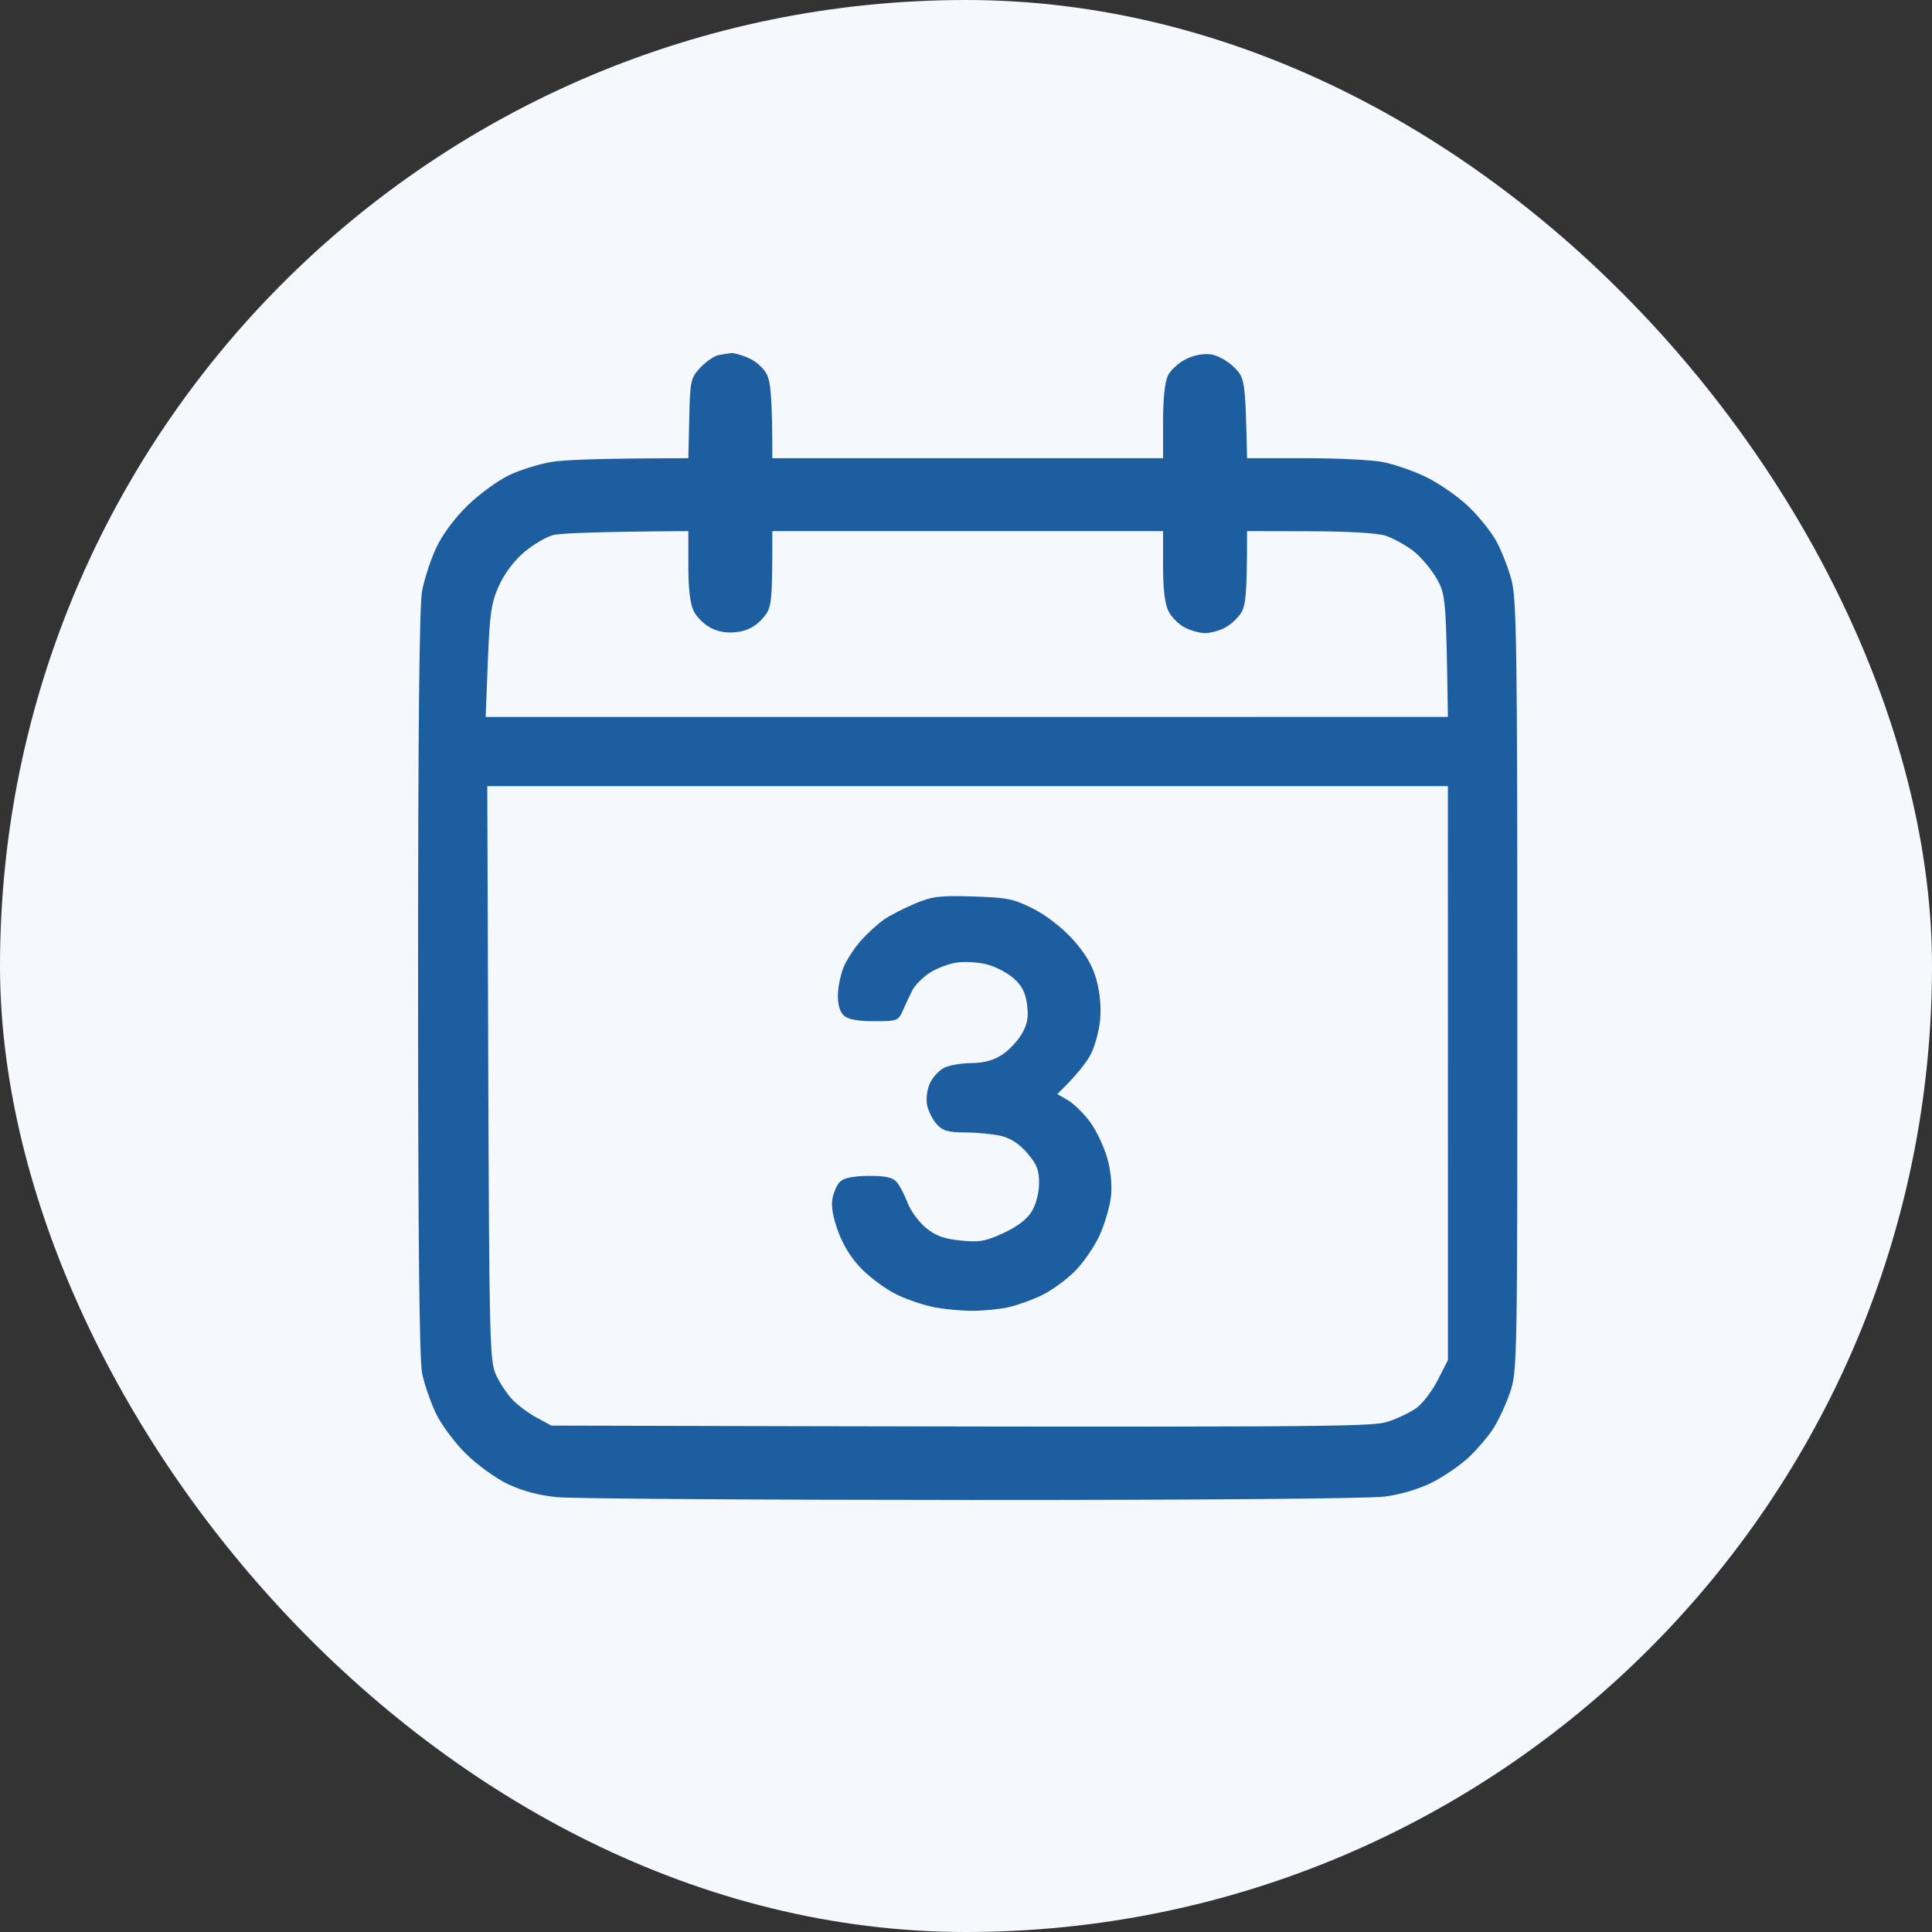 <?xml version="1.0" encoding="UTF-8"?> <svg xmlns="http://www.w3.org/2000/svg" width="80" height="80" viewBox="0 0 80 80" fill="none"><rect x="0" y="0" width="80" height="80" fill="#333333" stroke="none"/><g clip-path="url(#clip0_161_17)"><rect width="80" height="80" rx="40" fill="#F5F8FC"></rect><path opacity="0.97" fill-rule="evenodd" clip-rule="evenodd" d="M95.716 14.377C95.216 14.584 94.604 14.896 94.355 15.07C94.105 15.243 93.682 15.666 93.414 16.01C93.147 16.354 92.79 16.992 92.62 17.428C92.316 18.211 92.313 18.433 92.351 38.324L92.389 58.428C92.989 59.713 93.431 60.382 93.759 60.742C94.099 61.116 94.775 61.602 95.335 61.874L96.314 62.35C129.271 62.43 129.605 62.426 130.57 62.127C131.111 61.96 131.876 61.586 132.271 61.294C132.665 61.005 133.181 60.478 133.417 60.125C133.651 59.772 133.958 59.196 134.097 58.843C134.327 58.257 134.35 56.782 134.35 41.983C134.35 26.317 134.339 25.736 134.056 24.971C133.836 24.374 133.284 23.642 131.806 21.992C130.73 20.788 128.868 18.751 127.671 17.466C125.812 15.473 125.338 15.049 124.455 14.599L123.417 14.071L96.623 14L95.716 14.377ZM96.774 17.026C97.034 16.947 102.618 16.882 122.555 16.862L123.689 17.894L123.765 21.112C123.827 23.722 123.888 24.416 124.09 24.783C124.229 25.032 124.501 25.385 124.695 25.567C124.89 25.75 125.357 26.006 125.731 26.136C126.243 26.314 127.018 26.373 128.868 26.37C131.085 26.367 131.332 26.393 131.389 26.631C131.425 26.776 131.475 33.859 131.552 57.847L131.099 58.429C130.849 58.751 130.424 59.101 130.154 59.211C129.756 59.371 126.497 59.401 96.623 59.333L96.127 58.956C95.855 58.748 95.531 58.358 95.409 58.088C95.216 57.664 95.186 54.944 95.186 38.135C95.186 21.717 95.22 18.608 95.398 18.258C95.516 18.03 95.772 17.69 95.965 17.505C96.16 17.319 96.525 17.104 96.774 17.026ZM126.641 20.709L129.435 23.576L128.226 23.618C127.56 23.641 126.931 23.624 126.827 23.581C126.696 23.525 126.638 23.08 126.64 22.105L126.641 20.709ZM29.758 14.703C29.576 14.738 29.236 14.97 29.002 15.219C28.598 15.654 28.577 15.749 28.54 17.324L28.503 18.974C24.811 18.976 23.331 19.044 22.832 19.128C22.333 19.211 21.55 19.456 21.093 19.67C20.635 19.886 19.865 20.444 19.38 20.913C18.834 21.441 18.335 22.109 18.069 22.671C17.833 23.169 17.567 23.983 17.476 24.481C17.364 25.095 17.311 30.311 17.311 40.738C17.313 51.447 17.364 56.329 17.481 56.881C17.575 57.317 17.824 58.046 18.039 58.503C18.252 58.959 18.805 59.71 19.268 60.172C19.743 60.645 20.505 61.201 21.017 61.447C21.621 61.735 22.304 61.919 23.059 61.994C23.682 62.056 31.406 62.109 40.221 62.111C49.732 62.114 56.696 62.055 57.346 61.969C58.02 61.878 58.776 61.652 59.312 61.38C59.789 61.136 60.459 60.679 60.798 60.362C61.138 60.045 61.595 59.514 61.814 59.182C62.033 58.85 62.352 58.171 62.522 57.673C62.827 56.783 62.832 56.498 62.83 40.851C62.829 26.889 62.8 24.822 62.591 24.029C62.461 23.531 62.172 22.793 61.949 22.39C61.725 21.986 61.185 21.323 60.748 20.919C60.311 20.513 59.529 19.979 59.009 19.732C58.489 19.484 57.689 19.213 57.233 19.127C56.774 19.041 55.329 18.971 54.019 18.973L51.638 18.974C51.564 15.715 51.55 15.663 51.108 15.214C50.859 14.963 50.434 14.721 50.163 14.677C49.859 14.629 49.463 14.698 49.121 14.863C48.819 15.008 48.479 15.314 48.365 15.542C48.234 15.809 48.16 16.495 48.16 17.466V18.974H31.98C31.98 16.426 31.909 15.816 31.753 15.504C31.625 15.248 31.297 14.954 30.997 14.825C30.706 14.7 30.384 14.608 30.279 14.62C30.175 14.631 29.941 14.668 29.758 14.703ZM22.908 22.156C23.198 22.082 24.577 22.016 28.503 21.992V23.425C28.503 24.397 28.575 25.003 28.729 25.311C28.853 25.56 29.177 25.874 29.448 26.008C29.775 26.172 30.141 26.225 30.544 26.168C30.96 26.111 31.279 25.94 31.564 25.622C31.962 25.18 31.98 25.092 31.98 21.992H48.16V23.425C48.16 24.397 48.232 25.003 48.387 25.311C48.511 25.56 48.818 25.865 49.067 25.99C49.317 26.114 49.69 26.216 49.899 26.216C50.106 26.216 50.464 26.123 50.693 26.009C50.921 25.896 51.228 25.625 51.373 25.406C51.58 25.094 51.638 24.685 51.638 21.992L54.246 21.998C55.868 22.002 57.056 22.073 57.388 22.186C57.682 22.288 58.175 22.556 58.484 22.784C58.794 23.012 59.234 23.522 59.463 23.915C59.867 24.609 59.88 24.709 59.954 29.686L20.11 29.688L20.201 27.386C20.278 25.403 20.34 24.971 20.655 24.267C20.88 23.759 21.275 23.23 21.698 22.87C22.072 22.552 22.616 22.23 22.908 22.156ZM20.177 32.553H59.954L59.957 56.316L59.54 57.135C59.31 57.586 58.919 58.106 58.669 58.29C58.419 58.476 57.875 58.737 57.459 58.871C56.779 59.09 55.025 59.111 22.832 59.031L22.227 58.705C21.895 58.526 21.439 58.186 21.214 57.951C20.99 57.716 20.683 57.251 20.534 56.919C20.28 56.356 20.259 55.505 20.219 44.434L20.177 32.553ZM-34.239 16.07C-34.525 16.215 -34.88 16.503 -35.032 16.711C-35.183 16.918 -35.375 17.461 -35.46 17.918C-35.544 18.374 -35.614 19.155 -35.615 19.653C-35.615 20.151 -35.665 20.635 -35.727 20.73C-35.788 20.826 -36.654 21.221 -37.652 21.608C-38.65 21.998 -39.535 22.283 -39.618 22.245C-39.701 22.206 -40.245 21.817 -40.828 21.381C-41.41 20.943 -42.09 20.46 -42.34 20.308C-42.589 20.156 -42.981 20.032 -43.209 20.03C-43.437 20.03 -43.778 20.106 -43.965 20.198C-44.153 20.29 -45.143 21.189 -46.168 22.197C-47.194 23.205 -48.128 24.216 -48.248 24.444C-48.367 24.671 -48.464 25.027 -48.464 25.235C-48.464 25.442 -48.352 25.833 -48.214 26.103C-48.078 26.373 -47.55 27.185 -47.042 27.906L-46.12 29.22C-47.47 31.862 -47.862 32.713 -47.86 32.817C-47.86 32.921 -47.927 33.039 -48.01 33.081C-48.093 33.122 -48.654 33.193 -49.258 33.238C-49.861 33.282 -50.626 33.351 -50.959 33.392C-51.291 33.431 -51.784 33.599 -52.055 33.763C-52.326 33.927 -52.649 34.298 -52.773 34.59C-52.944 34.985 -53 35.721 -53 37.532C-53 38.882 -52.929 40.128 -52.838 40.361C-52.751 40.588 -52.53 40.934 -52.347 41.129C-52.165 41.323 -51.83 41.578 -51.601 41.694C-51.373 41.812 -50.488 42.007 -49.636 42.129C-48.783 42.253 -48.039 42.405 -47.981 42.468C-47.924 42.533 -47.531 43.366 -47.107 44.321C-46.684 45.275 -46.338 46.124 -46.338 46.207C-46.338 46.29 -46.697 46.822 -47.136 47.39C-47.576 47.959 -48.122 48.705 -48.352 49.049C-48.582 49.395 -48.771 49.846 -48.772 50.054C-48.774 50.261 -48.597 50.703 -48.379 51.035C-48.161 51.367 -47.258 52.373 -46.371 53.271C-45.485 54.169 -44.572 55 -44.343 55.119C-44.115 55.238 -43.622 55.335 -43.247 55.335C-42.665 55.335 -42.433 55.231 -41.646 54.618C-41.139 54.224 -40.475 53.714 -40.171 53.487L-39.618 53.072C-37.158 54.119 -36.358 54.425 -36.253 54.426C-36.149 54.428 -36.033 54.582 -35.992 54.769C-35.953 54.956 -35.85 55.753 -35.764 56.542C-35.679 57.329 -35.508 58.127 -35.383 58.315C-35.258 58.502 -34.936 58.817 -34.666 59.016C-34.395 59.215 -33.902 59.452 -33.569 59.544C-33.237 59.635 -32.676 59.709 -32.322 59.709C-31.968 59.71 -31.527 59.632 -31.339 59.535C-31.152 59.439 -30.916 59.252 -30.814 59.12C-30.713 58.987 -30.628 58.693 -30.625 58.465C-30.624 58.238 -30.689 57.915 -30.772 57.749C-30.855 57.583 -31.179 57.379 -31.49 57.296C-31.802 57.215 -32.245 57.147 -32.473 57.145C-32.738 57.145 -32.945 57.035 -33.04 56.843C-33.123 56.678 -33.191 56.219 -33.193 55.825C-33.193 55.431 -33.261 54.701 -33.346 54.203C-33.456 53.547 -33.612 53.183 -33.911 52.883C-34.168 52.625 -35.242 52.097 -36.745 51.487C-38.228 50.887 -39.383 50.508 -39.731 50.507C-40.197 50.507 -40.557 50.697 -41.735 51.563C-42.526 52.144 -43.256 52.616 -43.36 52.615C-43.465 52.611 -44.06 52.058 -44.683 51.385C-45.308 50.712 -45.837 50.121 -45.861 50.069C-45.886 50.02 -45.495 49.487 -44.992 48.885C-44.49 48.283 -43.935 47.503 -43.76 47.15C-43.571 46.77 -43.474 46.355 -43.521 46.132C-43.565 45.923 -43.883 45.143 -44.231 44.397C-44.578 43.65 -45.055 42.529 -45.294 41.907C-45.533 41.284 -45.886 40.622 -46.076 40.433C-46.338 40.176 -46.775 40.035 -47.859 39.86C-48.65 39.731 -49.534 39.576 -49.825 39.516L-50.354 39.407C-50.417 36.729 -50.37 36.041 -50.271 35.948C-50.183 35.865 -49.373 35.762 -48.471 35.721C-46.921 35.65 -46.802 35.62 -46.25 35.181C-45.765 34.795 -45.589 34.489 -45.208 33.371C-44.956 32.63 -44.547 31.701 -44.301 31.305C-44.054 30.91 -43.732 30.367 -43.587 30.098C-43.442 29.83 -43.322 29.424 -43.322 29.196C-43.322 28.926 -43.744 28.163 -44.529 27.008L-45.737 25.235C-43.956 23.424 -43.38 22.897 -43.306 22.897C-43.232 22.897 -42.712 23.265 -42.151 23.716C-41.59 24.167 -40.874 24.643 -40.563 24.772C-40.251 24.902 -39.758 25.009 -39.467 25.009C-39.176 25.009 -38.376 24.777 -37.69 24.493C-37.003 24.208 -35.835 23.749 -35.091 23.475C-33.963 23.055 -33.683 22.885 -33.406 22.444C-33.131 22.008 -33.061 21.627 -33.002 20.257C-32.963 19.344 -32.888 18.513 -32.835 18.409C-32.768 18.277 -32.298 18.22 -31.301 18.22H-29.865L-29.868 28.857C-32.047 28.92 -32.791 29.05 -33.607 29.321C-34.251 29.535 -35.251 30.027 -35.828 30.415C-36.405 30.803 -37.208 31.492 -37.613 31.949C-38.02 32.405 -38.585 33.255 -38.871 33.835C-39.157 34.416 -39.501 35.435 -39.638 36.098C-39.811 36.954 -39.857 37.68 -39.792 38.588C-39.742 39.292 -39.589 40.243 -39.453 40.7C-39.317 41.156 -38.999 41.937 -38.748 42.435C-38.496 42.933 -37.84 43.803 -37.291 44.368C-36.74 44.934 -35.883 45.662 -35.384 45.987C-34.885 46.311 -34.068 46.717 -33.569 46.89C-33.071 47.062 -32.578 47.166 -32.473 47.12C-32.349 47.065 -32.284 46.687 -32.283 46.018C-32.283 45.359 -32.363 44.879 -32.51 44.66C-32.635 44.473 -33.129 44.102 -33.607 43.835C-34.085 43.567 -34.8 43.023 -35.195 42.628C-35.59 42.231 -36.117 41.483 -36.367 40.964C-36.616 40.445 -36.901 39.579 -36.999 39.041C-37.135 38.294 -37.136 37.808 -37.003 37.004C-36.908 36.423 -36.644 35.573 -36.418 35.118C-36.191 34.661 -35.662 33.944 -35.242 33.523C-34.822 33.104 -34.035 32.541 -33.494 32.275C-32.948 32.005 -32.074 31.726 -31.528 31.646C-30.988 31.568 -29.945 31.501 -29.21 31.5C-27.928 31.497 -27.858 31.479 -27.433 31.044L-26.992 30.592C-27.066 17.663 -27.081 17.367 -27.376 16.862C-27.544 16.571 -27.919 16.215 -28.207 16.07C-28.643 15.851 -29.151 15.806 -31.226 15.806C-33.303 15.806 -33.808 15.851 -34.239 16.07ZM-23.098 29.312C-23.326 29.434 -23.582 29.671 -23.665 29.837C-23.751 30.008 -23.816 31.421 -23.816 33.081V36.023C-24.578 35.848 -25.242 35.803 -25.782 35.812C-26.512 35.822 -26.959 35.925 -27.521 36.209C-27.937 36.42 -28.551 36.854 -28.883 37.174C-29.218 37.495 -29.659 38.097 -29.863 38.512C-30.176 39.143 -30.237 39.489 -30.24 40.625C-30.243 41.832 -30.193 42.082 -29.792 42.888C-29.544 43.386 -29.068 44.053 -28.734 44.371C-28.4 44.689 -27.854 45.09 -27.521 45.263C-27.151 45.454 -26.508 45.605 -25.858 45.65C-25.245 45.693 -24.592 45.65 -24.308 45.551L-23.816 45.377V48.998C-25.282 48.995 -26.047 49.093 -26.463 49.212C-26.96 49.356 -27.495 49.679 -28.028 50.157C-28.537 50.614 -29 51.219 -29.278 51.789C-29.559 52.37 -29.75 53.046 -29.807 53.675C-29.88 54.475 -29.833 54.822 -29.553 55.561C-29.308 56.205 -28.967 56.708 -28.365 57.307C-27.784 57.886 -27.285 58.227 -26.765 58.404C-26.349 58.542 -25.737 58.657 -25.404 58.656C-25.071 58.656 -24.578 58.586 -24.308 58.503L-23.816 58.352C-23.816 60.472 -23.738 61.074 -23.59 61.37C-23.466 61.619 -23.159 61.923 -22.909 62.049C-22.531 62.237 -21.55 62.275 -17.05 62.276C-12.677 62.278 -11.493 62.234 -10.85 62.05C-10.348 61.905 -9.863 61.628 -9.527 61.294C-9.237 61.003 -8.862 60.495 -8.695 60.163C-8.399 59.57 -8.394 59.297 -8.431 45.237L-8.469 30.916C-8.966 30.255 -9.362 29.86 -9.672 29.611L-10.235 29.158C-21.719 29.093 -22.747 29.122 -23.098 29.312ZM-21.095 31.648L-16.369 31.651C-12.104 31.655 -11.618 31.681 -11.375 31.915C-11.119 32.161 -11.106 32.913 -11.11 45.566C-11.115 57.263 -11.143 58.984 -11.341 59.182C-11.467 59.306 -11.789 59.445 -12.06 59.49C-12.33 59.535 -14.491 59.552 -21.17 59.484L-21.246 58.075C-21.318 56.717 -21.34 56.65 -21.813 56.227C-22.224 55.858 -22.434 55.787 -23.098 55.787C-23.535 55.789 -24.164 55.863 -24.497 55.953C-24.962 56.08 -25.238 56.071 -25.691 55.916C-26.015 55.804 -26.41 55.541 -26.568 55.335C-26.727 55.127 -26.925 54.686 -27.008 54.354C-27.108 53.954 -27.108 53.598 -27.008 53.298C-26.925 53.049 -26.617 52.625 -26.32 52.355C-25.88 51.954 -25.658 51.865 -25.102 51.865C-24.724 51.865 -24.152 51.999 -23.816 52.166C-23.484 52.332 -23.059 52.468 -22.871 52.468C-22.684 52.467 -22.31 52.331 -22.04 52.166C-21.769 52.001 -21.447 51.661 -21.321 51.412C-21.135 51.039 -21.102 50.294 -21.17 43.435L-21.624 42.975C-21.887 42.71 -22.3 42.48 -22.607 42.431C-22.95 42.376 -23.481 42.461 -24.119 42.673C-24.784 42.895 -25.273 42.971 -25.631 42.906C-25.923 42.853 -26.313 42.708 -26.5 42.584C-26.688 42.461 -26.977 42.139 -27.143 41.869C-27.32 41.583 -27.445 41.114 -27.445 40.738C-27.445 40.385 -27.326 39.849 -27.181 39.547C-27.036 39.246 -26.729 38.906 -26.5 38.793C-26.272 38.68 -25.779 38.588 -25.404 38.588C-25.031 38.588 -24.536 38.66 -24.308 38.749C-24.079 38.838 -23.546 38.923 -23.122 38.938C-22.699 38.953 -22.188 38.879 -21.988 38.775C-21.787 38.669 -21.504 38.381 -21.359 38.134C-21.131 37.745 -21.095 37.266 -21.095 34.665V31.648ZM110.62 85.262C110.335 85.368 110.016 85.585 109.911 85.746C109.807 85.906 109.615 86.293 109.485 86.603C109.355 86.914 109.252 87.492 109.255 87.886C109.259 88.284 109.175 88.685 109.066 88.788C108.959 88.891 108.632 89.014 108.342 89.063C107.885 89.139 107.678 89.056 106.83 88.459C106.108 87.952 105.706 87.768 105.317 87.771C105.026 87.773 104.605 87.893 104.381 88.038C104.158 88.181 103.324 88.996 102.529 89.847C101.176 91.294 101.083 91.434 101.079 92.035C101.076 92.531 101.214 92.89 101.684 93.619C102.113 94.283 102.295 94.729 102.298 95.128C102.301 95.482 102.202 95.785 102.033 95.939C101.885 96.075 101.356 96.235 100.857 96.294C100.358 96.354 99.779 96.489 99.571 96.594C99.363 96.698 99.006 96.997 98.778 97.258C98.549 97.517 98.328 97.951 98.288 98.221C98.248 98.491 98.192 99.084 98.165 99.541L98.115 100.371C95.669 101.374 94.04 102.077 92.918 102.581C91.795 103.085 90.791 103.608 90.685 103.744C90.58 103.88 90.494 104.212 90.496 104.482C90.497 104.818 90.632 105.102 90.925 105.387C91.159 105.615 92.684 106.65 94.312 107.688L97.273 109.574C96.481 110.625 95.697 111.644 95.023 112.516C94.347 113.386 93.531 114.456 93.205 114.892C92.809 115.425 92.614 115.844 92.611 116.175C92.61 116.508 92.734 116.786 92.998 117.042C93.215 117.249 94.253 117.896 95.309 118.478L97.228 119.537C97.119 126.627 97.147 127.443 97.318 127.722C97.439 127.92 98.596 128.637 100.025 129.4C101.397 130.132 103.881 131.446 105.544 132.318C107.208 133.192 109.554 134.397 110.761 134.999C112.878 136.055 112.975 136.088 113.558 135.93C113.891 135.839 115.149 135.245 116.356 134.61C117.561 133.973 119.874 132.724 121.497 131.834C123.118 130.944 125.416 129.678 126.603 129.023C128.155 128.166 128.805 127.722 128.912 127.452C129.012 127.203 129.014 125.79 128.92 123.303C128.841 121.229 128.822 119.488 128.879 119.435C128.935 119.382 129.73 118.948 130.645 118.469C131.56 117.991 132.529 117.439 132.8 117.244C133.204 116.955 133.291 116.79 133.293 116.325C133.293 115.978 133.161 115.574 132.953 115.281C132.765 115.017 131.675 113.61 130.532 112.151C129.389 110.692 128.453 109.43 128.453 109.347C128.453 109.265 128.776 109.017 129.171 108.797C129.566 108.577 130.875 107.787 132.082 107.042C133.287 106.297 134.43 105.544 134.619 105.367C134.817 105.183 134.979 104.841 134.997 104.56C135.018 104.24 134.927 103.973 134.728 103.779C134.562 103.616 133.71 103.178 132.838 102.806C131.964 102.433 130.585 101.836 129.773 101.476L128.295 100.823C128.223 98.643 128.121 98.08 127.916 97.664C127.754 97.338 127.45 96.947 127.243 96.796C127.034 96.645 126.457 96.448 125.958 96.357C125.459 96.267 124.879 96.111 124.672 96.01C124.35 95.853 124.296 95.728 124.305 95.156C124.314 94.637 124.459 94.266 124.952 93.506C125.313 92.948 125.586 92.347 125.583 92.11C125.581 91.882 125.483 91.508 125.366 91.28C125.248 91.053 124.449 90.171 123.59 89.324L122.026 87.783C120.562 87.773 120.314 87.859 119.645 88.317C119.208 88.618 118.698 88.922 118.511 88.996C118.303 89.078 117.992 89.072 117.717 88.98C117.435 88.886 117.236 88.699 117.192 88.489C117.153 88.302 117.05 87.742 116.964 87.245C116.877 86.747 116.684 86.169 116.533 85.962C116.381 85.754 116.025 85.466 115.74 85.321C115.32 85.108 114.833 85.058 113.18 85.063C111.909 85.066 110.944 85.141 110.62 85.262ZM111.757 87.653C111.806 87.51 112.169 87.471 114.452 87.546L114.555 88.074C114.612 88.364 114.7 88.857 114.751 89.168C114.801 89.479 115.031 89.947 115.259 90.208C115.488 90.467 116.016 90.853 116.431 91.063C117.015 91.357 117.429 91.448 118.246 91.457C119.215 91.468 119.38 91.422 121.119 90.344L122.858 92.148L122.253 93.166C121.742 94.025 121.647 94.314 121.648 95.014C121.65 95.57 121.769 96.093 122.008 96.599C122.205 97.014 122.561 97.536 122.8 97.76C123.039 97.984 123.491 98.272 123.803 98.402C124.114 98.53 124.557 98.637 124.786 98.637C125.014 98.638 125.288 98.69 125.395 98.75C125.501 98.812 125.626 99.133 125.675 99.465C125.722 99.797 125.687 100.357 125.595 100.71C125.46 101.226 125.362 101.351 125.088 101.35C124.901 101.348 124.412 101.467 124.001 101.614C123.51 101.789 123.083 102.084 122.752 102.483C122.474 102.815 122.146 103.391 122.022 103.765C121.898 104.138 121.798 104.784 121.799 105.198C121.801 105.764 121.916 106.141 122.254 106.707C122.504 107.122 122.793 107.575 122.896 107.712C123.048 107.916 123.041 108.012 122.858 108.223C122.732 108.367 122.291 108.705 121.119 109.467L120.142 108.991C119.359 108.611 118.982 108.521 118.252 108.53C117.658 108.537 117.074 108.66 116.583 108.877C116.167 109.062 115.631 109.396 115.393 109.619C115.154 109.844 114.863 110.247 114.75 110.517C114.635 110.787 114.541 111.347 114.541 112.516L113.823 112.528C113.428 112.535 112.833 112.552 112.5 112.566C111.897 112.591 111.895 112.59 111.856 111.988C111.835 111.656 111.783 111.164 111.742 110.894C111.702 110.624 111.447 110.155 111.177 109.85C110.906 109.547 110.413 109.177 110.081 109.029C109.748 108.883 109.152 108.691 108.757 108.602C108.24 108.488 107.859 108.489 107.397 108.613C107.043 108.706 106.447 108.972 106.073 109.203C105.543 109.53 105.317 109.593 105.053 109.485C104.865 109.409 104.44 109.177 104.108 108.97C103.775 108.762 103.461 108.474 103.411 108.329C103.35 108.156 103.569 107.709 104.053 107.027C104.722 106.084 104.788 105.914 104.788 105.141C104.788 104.533 104.681 104.084 104.41 103.555C104.201 103.15 103.754 102.573 103.415 102.273C103.075 101.973 102.531 101.644 102.205 101.543C101.879 101.44 101.46 101.356 101.273 101.354C101.085 101.353 100.898 101.249 100.857 101.125C100.814 101 100.783 100.508 100.783 100.031C100.784 99.554 100.836 99.079 100.896 98.977C100.958 98.874 101.416 98.72 101.915 98.635C102.414 98.549 102.992 98.365 103.2 98.227C103.408 98.086 103.764 97.765 103.993 97.511C104.221 97.258 104.555 96.644 104.735 96.146C104.974 95.484 105.038 95.058 104.97 94.562C104.918 94.179 104.645 93.504 103.805 92.148L104.387 91.431C104.708 91.037 105.116 90.698 105.295 90.677C105.473 90.656 105.909 90.849 106.262 91.104C106.872 91.546 106.964 91.567 108.039 91.507C108.85 91.463 109.389 91.338 109.929 91.069C110.368 90.85 110.865 90.445 111.113 90.101C111.416 89.68 111.562 89.266 111.615 88.678C111.658 88.221 111.721 87.76 111.757 87.653ZM98.059 103.249C98.35 103.127 98.673 103.023 98.778 103.018C98.882 103.014 99 103.079 99.042 103.162C99.083 103.245 99.407 103.447 99.76 103.611C100.114 103.776 100.607 103.909 100.857 103.907C101.106 103.907 101.498 104.044 101.726 104.212C101.954 104.381 102.175 104.655 102.218 104.821C102.263 105.005 102.062 105.52 101.699 106.141C101.371 106.701 101.049 107.416 100.981 107.732C100.888 108.154 100.798 108.279 100.63 108.211C100.504 108.162 99.153 107.36 94.846 104.746L96.189 104.109C96.927 103.759 97.767 103.373 98.059 103.249ZM127.281 103.394C127.385 103.272 127.521 103.171 127.583 103.168C127.645 103.165 127.73 103.23 127.772 103.313C127.813 103.396 128.153 103.599 128.528 103.765C128.902 103.931 129.532 104.204 130.645 104.676L128.226 106.182C126.895 107.01 125.763 107.671 125.708 107.65C125.654 107.629 125.295 107.018 124.914 106.292C124.257 105.045 124.231 104.951 124.446 104.595C124.57 104.387 124.825 104.153 125.013 104.073C125.2 103.995 125.744 103.859 126.222 103.771C126.7 103.685 127.176 103.515 127.281 103.394ZM125.424 110.882C125.838 110.628 125.986 110.6 126.124 110.746C126.221 110.849 127.123 111.967 128.132 113.232C129.139 114.498 129.965 115.601 129.965 115.684C129.965 115.767 129.437 116.114 128.793 116.455C128.149 116.796 126.157 117.855 124.37 118.809C122.581 119.762 120.711 120.772 119.304 121.561L117.348 119.34C116.273 118.118 115.252 116.97 114.768 116.458L116.885 115.411C118.049 114.835 120.328 113.652 121.951 112.784C123.572 111.915 125.135 111.06 125.424 110.882ZM98.967 111.577C99.258 111.185 99.581 110.864 99.685 110.861C99.789 110.858 102.391 112.111 105.469 113.647C108.546 115.182 111.063 116.472 111.063 116.514C111.063 116.555 110.332 117.451 109.438 118.503C108.544 119.556 107.596 120.658 106.849 121.493L104.986 120.547C103.963 120.026 102.069 119.055 100.781 118.386C99.491 117.719 97.858 116.863 97.152 116.482C96.444 116.102 95.85 115.767 95.829 115.737C95.808 115.708 96.387 114.921 97.114 113.987C97.843 113.053 98.676 111.97 98.967 111.577ZM107.942 110.997C108.097 110.948 108.42 110.966 108.661 111.034C108.922 111.108 109.188 111.341 109.324 111.611C109.448 111.86 109.551 112.199 109.551 112.365C109.551 112.531 109.5 112.665 109.438 112.664C109.376 112.664 108.848 112.416 108.266 112.118C107.684 111.817 107.173 111.541 107.132 111.505C107.09 111.467 107.192 111.357 107.359 111.259C107.525 111.163 107.787 111.043 107.942 110.997ZM117.452 111.232C117.64 111.107 117.98 111.006 118.208 111.006C118.436 111.007 118.725 111.04 118.851 111.083C118.975 111.123 119.078 111.226 119.078 111.309C119.078 111.392 118.618 111.7 118.057 111.994C117.496 112.287 117.015 112.508 116.989 112.484C116.964 112.46 116.98 112.22 117.027 111.95C117.074 111.678 117.263 111.359 117.452 111.232ZM110.3 121.523C111.169 120.468 111.934 119.607 112.001 119.607C112.067 119.607 112.122 122.526 112.122 126.094C112.122 129.663 112.07 132.606 112.008 132.638C111.946 132.668 110.772 132.105 109.4 131.387C108.027 130.67 105.373 129.281 103.503 128.299C101.631 127.318 100.013 126.438 99.904 126.343C99.759 126.214 99.715 125.595 99.733 123.907C99.747 122.662 99.801 121.472 99.854 121.26C99.949 120.879 99.952 120.88 103.352 122.653C105.609 123.831 106.917 124.429 107.241 124.432C107.592 124.433 107.864 124.298 108.224 123.937C108.496 123.662 109.43 122.576 110.3 121.523ZM114.54 126.358C114.538 120.313 114.546 120.144 114.815 120.437C114.968 120.603 115.768 121.511 116.593 122.455C117.419 123.4 118.214 124.231 118.359 124.304C118.504 124.376 118.793 124.435 119.002 124.435C119.209 124.435 120.656 123.744 122.215 122.9C123.774 122.056 125.306 121.208 125.617 121.015C126.03 120.758 126.206 120.714 126.263 120.852C126.305 120.956 126.322 122.223 126.26 126.3L124.067 127.49C122.861 128.143 121.399 128.937 120.816 129.252C120.234 129.568 118.941 130.251 117.943 130.772C116.945 131.292 115.772 131.912 114.541 132.582L114.54 126.358ZM-46.8 87.151C-47.009 87.213 -47.446 87.429 -47.773 87.631C-48.099 87.833 -48.63 88.304 -48.949 88.678C-49.27 89.05 -49.633 89.662 -49.757 90.036C-49.949 90.62 -49.979 93.252 -49.977 108.933C-49.976 125.993 -49.959 127.196 -49.708 127.867C-49.562 128.261 -49.203 128.88 -48.914 129.24C-48.582 129.655 -48.055 130.058 -47.481 130.337L-46.574 130.778L-31.817 130.772C-31.162 130.106 -31.075 129.856 -31.075 129.338C-31.075 128.768 -31.147 128.599 -31.528 128.282L-31.982 127.905C-45.928 127.915 -46.132 127.906 -46.536 127.608C-46.772 127.434 -47.017 127.057 -47.103 126.736C-47.198 126.377 -47.252 119.826 -47.254 108.782C-47.254 93.66 -47.225 91.324 -47.027 90.865C-46.903 90.574 -46.616 90.218 -46.392 90.073C-46.013 89.829 -45.105 89.806 -33.804 89.77C-24.297 89.74 -21.512 89.772 -21.111 89.921C-20.83 90.025 -20.558 90.179 -20.506 90.262C-20.456 90.345 -20.381 91.845 -20.338 93.593L-20.263 96.774C-19.528 97.955 -19.127 98.35 -18.751 98.546C-18.212 98.827 -17.809 98.869 -15.046 98.937L-11.946 99.013L-11.795 114.302C-11.139 114.984 -10.889 115.087 -10.472 115.085C-10.092 115.082 -9.767 114.96 -9.489 114.717L-9.073 114.352V97.957C-9.781 96.513 -10.327 95.887 -11.588 94.713C-12.524 93.841 -14.553 91.914 -16.096 90.431C-17.639 88.948 -19.174 87.59 -19.507 87.413C-20.109 87.095 -20.175 87.094 -33.267 87.067C-40.502 87.053 -46.593 87.091 -46.8 87.151ZM-17.626 92.693L-17.205 93.035C-16.974 93.224 -16.153 94.001 -15.38 94.763C-14.608 95.523 -13.979 96.163 -13.982 96.184C-13.985 96.205 -14.652 96.223 -15.462 96.225C-16.412 96.226 -17.035 96.158 -17.212 96.036C-17.437 95.877 -17.497 95.568 -17.556 94.268L-17.626 92.693ZM16.463 92.308C16.12 92.478 15.662 92.869 15.445 93.175C15.228 93.482 14.981 93.971 14.896 94.26C14.798 94.6 14.744 99.18 14.747 107.084C14.748 114.456 14.809 119.623 14.896 119.984C14.977 120.316 15.196 120.803 15.383 121.067C15.572 121.33 15.958 121.704 16.244 121.897C16.722 122.222 16.941 122.252 19.117 122.294L21.471 122.341C21.65 124.4 21.793 124.901 22.206 125.717C22.504 126.306 23.062 127.086 23.467 127.478C23.866 127.866 24.636 128.404 25.176 128.676C26.041 129.109 26.342 129.175 27.671 129.236C28.784 129.285 29.413 129.239 30.052 129.058C30.532 128.922 31.314 128.581 31.791 128.3C32.271 128.02 32.916 127.511 33.228 127.169C33.541 126.828 33.931 126.275 34.097 125.944C34.264 125.612 34.502 124.951 34.628 124.473C34.754 123.996 34.855 123.317 34.855 122.964L34.853 122.323L48.917 122.398C48.916 123.158 49.031 123.872 49.171 124.473C49.335 125.176 49.625 125.864 49.982 126.396C50.289 126.853 50.873 127.476 51.278 127.781C51.684 128.086 52.424 128.527 52.923 128.762C53.762 129.156 53.969 129.187 55.645 129.187C57.393 129.187 57.5 129.169 58.518 128.683C59.231 128.342 59.876 127.875 60.491 127.25C60.995 126.739 61.548 126.016 61.72 125.642C61.893 125.269 62.115 124.488 62.215 123.907C62.313 123.326 62.372 122.75 62.346 122.624C62.307 122.44 62.519 122.395 63.508 122.381C64.386 122.368 64.884 122.28 65.322 122.062C65.655 121.897 66.115 121.549 66.343 121.288C66.612 120.981 66.818 120.508 66.925 119.946C67.032 119.391 67.072 117.424 67.037 114.477C66.992 110.705 66.939 109.78 66.744 109.347C66.614 109.058 65.555 107.428 64.391 105.727C63.228 104.026 61.506 101.514 60.562 100.144C59.62 98.776 58.672 97.46 58.457 97.222C58.241 96.983 57.792 96.662 57.459 96.508C56.915 96.256 56.414 96.229 52.431 96.226L48.009 96.222C48.009 94.577 47.916 94.079 47.721 93.694C47.564 93.384 47.274 92.981 47.079 92.798C46.884 92.616 46.469 92.362 46.156 92.232C45.657 92.026 43.891 91.997 31.338 91.999C17.262 91.999 17.078 92.002 16.463 92.308ZM18.202 94.834C18.325 94.809 24.384 94.808 31.667 94.829C44.023 94.867 44.922 94.888 45.101 95.131C45.252 95.337 45.291 97.976 45.287 119.758L34.022 119.761L33.719 119.21C33.553 118.907 33.077 118.358 32.661 117.988C32.245 117.62 31.463 117.104 30.922 116.843C30.078 116.434 29.738 116.359 28.503 116.309C27.456 116.267 26.821 116.321 26.159 116.509C25.66 116.651 25.014 116.914 24.722 117.092C24.432 117.27 23.93 117.653 23.606 117.946C23.284 118.237 22.825 118.765 22.152 119.758L20.224 119.756C19.164 119.755 18.217 119.703 18.119 119.643C18.022 119.583 17.868 119.346 17.779 119.117C17.668 118.834 17.615 115.043 17.615 107.16C17.615 98.462 17.661 95.528 17.798 95.248C17.898 95.045 18.081 94.858 18.202 94.834ZM47.999 98.937L52.049 98.936C55.084 98.934 56.165 98.981 56.36 99.124C56.502 99.228 56.895 99.689 57.233 100.144C57.568 100.601 57.843 101.025 57.84 101.087C57.839 101.151 56.443 101.2 54.737 101.2C52.95 101.2 51.494 101.267 51.297 101.356C51.111 101.44 50.839 101.712 50.693 101.959C50.46 102.355 50.428 102.86 50.428 106.179C50.428 109.497 50.461 110.007 50.693 110.41C50.864 110.704 51.146 110.92 51.486 111.013C51.787 111.095 54.663 111.155 64.264 111.146L64.302 115.15C64.338 118.981 64.327 119.168 64.037 119.456C63.797 119.697 63.529 119.759 61.693 119.768L60.975 118.859C60.564 118.335 59.856 117.689 59.312 117.339C58.793 117.003 58.129 116.657 57.837 116.568C57.547 116.479 56.696 116.372 55.947 116.328C54.92 116.27 54.364 116.315 53.679 116.511C53.18 116.654 52.469 116.952 52.099 117.172C51.728 117.391 51.125 117.876 50.758 118.249C50.39 118.623 49.979 119.117 49.843 119.346C49.627 119.713 49.507 119.762 48.084 119.758L48.042 109.347L47.999 98.937ZM53.157 103.761L59.729 103.841L61.208 106.028C62.021 107.232 62.685 108.251 62.682 108.291C62.679 108.334 60.533 108.367 53.151 108.367L53.154 106.064L53.157 103.761ZM26.765 119.227C27.164 119.076 27.704 119.018 28.353 119.059C28.914 119.095 29.594 119.251 29.941 119.421C30.273 119.587 30.799 120.002 31.112 120.343C31.457 120.722 31.769 121.276 31.908 121.757C32.033 122.193 32.136 122.685 32.136 122.851C32.136 123.017 32.035 123.492 31.912 123.907C31.788 124.322 31.465 124.928 31.192 125.254C30.919 125.58 30.356 126.004 29.941 126.196C29.377 126.457 28.915 126.544 28.126 126.543C27.432 126.541 26.859 126.447 26.463 126.268C26.13 126.119 25.586 125.692 25.253 125.319C24.889 124.912 24.573 124.362 24.459 123.935C24.355 123.546 24.269 122.94 24.267 122.587C24.265 122.182 24.418 121.644 24.683 121.123C24.913 120.672 25.339 120.111 25.631 119.878C25.921 119.645 26.432 119.352 26.765 119.227ZM54.512 119.135C54.719 119.067 55.332 119.034 55.873 119.061C56.486 119.091 57.083 119.227 57.461 119.421C57.793 119.592 58.279 119.958 58.539 120.236C58.8 120.512 59.124 120.96 59.257 121.229C59.392 121.499 59.544 122.009 59.596 122.36C59.655 122.766 59.6 123.321 59.445 123.869C59.259 124.525 59.024 124.915 58.481 125.461C57.957 125.989 57.558 126.241 57.007 126.39C56.553 126.512 55.856 126.565 55.268 126.523C54.613 126.474 54.068 126.327 53.634 126.084C53.275 125.883 52.769 125.446 52.507 125.114C52.245 124.782 51.942 124.206 51.833 123.831C51.724 123.459 51.636 122.967 51.636 122.738C51.638 122.51 51.772 121.967 51.937 121.531C52.105 121.084 52.483 120.502 52.806 120.191C53.121 119.891 53.547 119.557 53.756 119.45C53.963 119.344 54.303 119.203 54.512 119.135ZM-42.263 97.418C-42.565 97.727 -42.697 98.02 -42.706 98.399C-42.713 98.806 -42.606 99.049 -42.263 99.39L-41.809 99.843H-23.936C-23.069 98.952 -22.908 98.644 -22.908 98.334C-22.908 98.073 -23.068 97.691 -23.286 97.428L-23.664 96.976H-41.833L-42.263 97.418ZM-42.258 104.308C-42.636 104.618 -42.733 104.814 -42.73 105.251C-42.728 105.651 -42.612 105.92 -42.306 106.224L-41.885 106.645L-23.664 106.633C-23.077 105.932 -22.906 105.541 -22.906 105.313C-22.906 105.085 -23.021 104.729 -23.162 104.521C-23.304 104.314 -23.491 104.094 -23.579 104.034C-23.667 103.972 -27.799 103.922 -32.761 103.921L-41.783 103.918L-42.258 104.308ZM-42.258 111.55C-42.635 111.86 -42.733 112.056 -42.73 112.493C-42.728 112.895 -42.61 113.162 -42.305 113.466L-41.883 113.887C-30.899 113.886 -30.678 113.875 -30.278 113.579C-29.945 113.334 -29.862 113.153 -29.862 112.668C-29.862 112.199 -29.963 111.965 -30.315 111.612L-30.769 111.159H-41.783L-42.258 111.55ZM-22.377 114.263C-22.876 114.391 -23.828 114.78 -24.492 115.129C-25.313 115.557 -26.042 116.102 -26.76 116.82C-27.414 117.472 -28.035 118.282 -28.38 118.932C-28.688 119.512 -29.08 120.529 -29.251 121.193C-29.423 121.856 -29.562 122.842 -29.562 123.38C-29.561 123.92 -29.488 124.768 -29.399 125.266C-29.311 125.764 -28.944 126.782 -28.586 127.529C-28.082 128.576 -27.686 129.138 -26.856 129.981C-25.992 130.859 -25.502 131.209 -24.38 131.749C-23.611 132.12 -22.489 132.528 -21.885 132.654C-21.282 132.781 -20.466 132.884 -20.071 132.881C-19.676 132.878 -18.808 132.78 -18.143 132.662C-17.337 132.519 -16.505 132.232 -15.648 131.8C-14.698 131.322 -14.063 130.859 -13.215 130.022C-12.538 129.353 -11.844 128.484 -11.526 127.906C-11.23 127.368 -10.879 126.553 -10.746 126.096C-10.613 125.64 -10.461 124.758 -10.41 124.135C-10.354 123.472 -10.39 122.567 -10.498 121.947C-10.599 121.366 -10.823 120.551 -10.997 120.136C-11.171 119.722 -11.6 118.942 -11.951 118.401C-12.302 117.863 -12.988 117.048 -13.477 116.591C-13.963 116.134 -14.738 115.545 -15.194 115.283C-15.652 115.02 -16.469 114.658 -17.009 114.477C-17.723 114.237 -18.466 114.132 -19.731 114.089C-20.969 114.047 -21.731 114.097 -22.377 114.263ZM-21.772 116.917C-21.439 116.837 -20.658 116.764 -20.033 116.754C-19.298 116.742 -18.553 116.84 -17.916 117.03C-17.322 117.208 -16.619 117.567 -16.139 117.938C-15.702 118.276 -15.11 118.807 -14.822 119.118C-14.535 119.43 -14.097 120.091 -13.847 120.589C-13.599 121.087 -13.321 121.97 -13.229 122.55C-13.096 123.391 -13.106 123.824 -13.278 124.663C-13.396 125.244 -13.664 126.058 -13.871 126.473C-14.08 126.888 -14.444 127.46 -14.685 127.742C-14.924 128.024 -15.527 128.53 -16.026 128.864C-16.525 129.199 -17.325 129.596 -17.803 129.747C-18.356 129.921 -19.139 130.019 -19.957 130.019C-20.768 130.019 -21.563 129.919 -22.112 129.749C-22.59 129.601 -23.289 129.302 -23.662 129.086C-24.037 128.871 -24.666 128.348 -25.061 127.923C-25.456 127.499 -25.96 126.763 -26.181 126.285C-26.402 125.808 -26.655 124.976 -26.741 124.436C-26.857 123.718 -26.851 123.184 -26.717 122.437C-26.617 121.878 -26.32 120.995 -26.057 120.476C-25.796 119.958 -25.259 119.193 -24.867 118.779C-24.476 118.364 -23.754 117.808 -23.266 117.543C-22.776 117.277 -22.105 116.995 -21.772 116.917ZM109.101 23.523C108.476 23.691 107.495 24.077 106.919 24.382C106.343 24.686 105.399 25.377 104.821 25.916C104.245 26.456 103.476 27.372 103.113 27.953C102.75 28.534 102.286 29.484 102.083 30.065C101.879 30.646 101.64 31.648 101.551 32.29C101.44 33.084 101.436 33.885 101.536 34.78C101.616 35.507 101.826 36.575 102.003 37.156C102.18 37.737 102.537 38.586 102.795 39.042C103.052 39.499 103.607 40.235 104.028 40.679L104.791 41.485C104.478 44.445 104.223 46.832 104.022 48.698C103.819 50.566 103.656 52.415 103.656 52.809C103.657 53.404 103.734 53.604 104.111 53.978C104.455 54.322 104.7 54.431 105.131 54.428C105.541 54.426 106.075 54.202 107.059 53.622C107.808 53.18 109.169 52.399 110.084 51.887C110.998 51.374 111.832 50.956 111.936 50.958C112.04 50.959 112.822 51.359 113.675 51.847C114.528 52.334 115.938 53.112 116.812 53.579C117.792 54.101 118.588 54.426 118.892 54.428C119.162 54.43 119.519 54.363 119.685 54.28C119.852 54.197 120.095 53.876 120.228 53.563C120.454 53.029 120.431 52.679 119.812 47.177L119.156 41.358C120.401 39.973 120.996 39.095 121.282 38.514C121.568 37.933 121.94 36.915 122.106 36.251C122.304 35.465 122.41 34.546 122.41 33.611C122.41 32.655 122.306 31.775 122.099 30.97C121.928 30.306 121.501 29.22 121.154 28.556C120.711 27.714 120.175 27.008 119.383 26.218C118.491 25.328 117.942 24.932 116.812 24.369C116.022 23.974 114.968 23.55 114.469 23.427C113.918 23.288 112.908 23.203 111.898 23.209C110.734 23.217 109.895 23.31 109.101 23.523ZM110.462 26.085C110.918 26.012 111.633 25.945 112.049 25.937C112.465 25.928 113.214 26.028 113.713 26.159C114.212 26.289 115.021 26.61 115.511 26.872C116.002 27.135 116.678 27.588 117.015 27.877C117.351 28.169 117.906 28.78 118.246 29.235C118.588 29.692 119.032 30.54 119.235 31.121C119.527 31.96 119.602 32.474 119.598 33.611C119.595 34.523 119.499 35.346 119.336 35.874C119.194 36.331 118.864 37.078 118.601 37.533C118.34 37.99 117.711 38.761 117.204 39.247C116.649 39.78 115.863 40.332 115.225 40.638C114.558 40.96 113.719 41.216 112.957 41.331C112.011 41.472 111.514 41.472 110.688 41.331C110.106 41.231 109.119 40.905 108.496 40.606C107.755 40.252 107.065 39.769 106.507 39.214C105.924 38.635 105.484 38.004 105.125 37.231C104.835 36.61 104.522 35.744 104.43 35.308C104.338 34.873 104.26 34.16 104.26 33.724C104.259 33.289 104.398 32.389 104.569 31.725C104.741 31.061 105.065 30.181 105.29 29.769C105.514 29.359 106.072 28.639 106.53 28.173C107.077 27.615 107.749 27.137 108.496 26.771C109.119 26.468 110.003 26.159 110.462 26.085ZM116.276 43.25C116.354 43.176 116.474 43.116 116.54 43.116C116.607 43.116 116.661 43.167 116.661 43.229C116.66 43.292 116.832 44.903 117.044 46.812C117.254 48.721 117.408 50.368 117.384 50.472C117.357 50.593 116.416 50.166 114.809 49.303C113.416 48.556 112.123 47.945 111.936 47.945C111.748 47.945 110.472 48.554 109.101 49.3C107.728 50.044 106.588 50.638 106.566 50.618C106.545 50.6 106.665 49.158 106.834 47.416C107.002 45.673 107.191 44.024 107.251 43.752C107.333 43.387 107.422 43.282 107.589 43.354C107.713 43.408 108.224 43.582 108.723 43.74C109.222 43.899 110.208 44.084 110.915 44.152C111.621 44.22 112.677 44.221 113.259 44.152C113.841 44.084 114.726 43.883 115.225 43.707C115.724 43.529 116.197 43.324 116.276 43.25ZM37.88 37.419C37.422 37.61 36.845 37.909 36.595 38.082C36.346 38.257 35.921 38.645 35.65 38.947C35.38 39.249 35.054 39.75 34.927 40.06C34.802 40.373 34.696 40.898 34.694 41.23C34.693 41.613 34.785 41.916 34.95 42.059C35.123 42.212 35.534 42.286 36.199 42.286C37.156 42.286 37.197 42.271 37.389 41.833C37.499 41.584 37.675 41.212 37.779 41.003C37.884 40.797 38.204 40.472 38.491 40.285C38.779 40.097 39.287 39.905 39.62 39.857C39.952 39.808 40.513 39.843 40.867 39.934C41.221 40.024 41.72 40.285 41.975 40.513C42.322 40.821 42.465 41.103 42.529 41.607C42.595 42.129 42.545 42.41 42.309 42.814C42.14 43.105 41.773 43.493 41.491 43.677C41.141 43.906 40.741 44.015 40.224 44.019C39.809 44.022 39.297 44.111 39.09 44.217C38.882 44.321 38.62 44.609 38.505 44.855C38.389 45.109 38.339 45.501 38.389 45.756C38.438 46.005 38.617 46.362 38.785 46.548C39.033 46.824 39.252 46.889 39.96 46.892C40.438 46.893 41.101 46.957 41.434 47.032C41.845 47.127 42.198 47.355 42.535 47.746C42.937 48.215 43.029 48.447 43.025 49C43.022 49.407 42.899 49.875 42.719 50.169C42.521 50.49 42.116 50.798 41.547 51.059C40.799 51.403 40.551 51.447 39.771 51.367C39.078 51.296 38.738 51.171 38.334 50.837C38.042 50.597 37.702 50.13 37.578 49.798C37.453 49.466 37.248 49.08 37.124 48.939C36.957 48.751 36.656 48.687 35.963 48.692C35.348 48.696 34.949 48.775 34.791 48.924C34.661 49.049 34.515 49.372 34.468 49.641C34.41 49.964 34.498 50.444 34.722 51.036C34.943 51.62 35.296 52.169 35.717 52.583C36.075 52.936 36.692 53.386 37.087 53.583C37.481 53.781 38.162 54.018 38.599 54.111C39.036 54.205 39.784 54.279 40.262 54.277C40.74 54.276 41.42 54.208 41.774 54.126C42.128 54.045 42.737 53.826 43.127 53.639C43.519 53.453 44.132 53.011 44.488 52.658C44.847 52.307 45.316 51.628 45.532 51.15C45.748 50.673 45.96 49.943 46.005 49.528C46.053 49.062 45.995 48.458 45.846 47.944C45.716 47.488 45.402 46.825 45.148 46.472C44.892 46.121 44.482 45.714 44.234 45.567L43.782 45.303C44.62 44.486 45.001 43.975 45.172 43.644C45.341 43.312 45.515 42.667 45.556 42.21C45.603 41.696 45.542 41.067 45.396 40.551C45.232 39.97 44.942 39.478 44.432 38.909C43.994 38.422 43.339 37.912 42.795 37.634C41.984 37.221 41.718 37.167 40.3 37.121C38.913 37.078 38.606 37.115 37.88 37.419ZM112.169 93.239C111.523 93.31 110.791 93.519 110.197 93.806C109.677 94.056 108.906 94.585 108.484 94.978C108.06 95.374 107.501 96.034 107.241 96.449C106.979 96.864 106.645 97.594 106.497 98.071C106.349 98.549 106.226 99.397 106.225 99.957C106.223 100.549 106.346 101.387 106.52 101.956C106.684 102.496 107.082 103.344 107.404 103.842C107.726 104.34 108.29 104.993 108.659 105.292C109.027 105.592 109.684 106.016 110.121 106.235C110.558 106.454 111.443 106.715 112.087 106.813C112.997 106.952 113.495 106.95 114.317 106.808C114.9 106.709 115.784 106.433 116.283 106.197C116.782 105.962 117.496 105.5 117.871 105.17C118.244 104.841 118.787 104.204 119.076 103.755C119.365 103.305 119.722 102.548 119.87 102.069C120.033 101.543 120.139 100.728 120.139 99.995C120.139 99.263 120.033 98.447 119.87 97.92C119.722 97.444 119.365 96.686 119.076 96.238C118.787 95.79 118.244 95.174 117.871 94.871C117.496 94.568 116.952 94.182 116.661 94.014C116.369 93.847 115.86 93.62 115.527 93.51C115.194 93.402 114.534 93.27 114.059 93.221C113.584 93.169 112.733 93.178 112.169 93.239ZM111.255 96.077C111.969 95.737 112.423 95.627 113.108 95.623C113.607 95.62 114.32 95.718 114.695 95.84C115.069 95.962 115.71 96.354 116.12 96.709C116.554 97.086 117.011 97.67 117.215 98.109C117.466 98.651 117.567 99.141 117.568 99.844C117.57 100.395 117.457 101.157 117.308 101.579C117.147 102.047 116.785 102.594 116.362 103.018C115.987 103.394 115.406 103.833 115.073 103.993C114.626 104.209 114.134 104.284 113.183 104.289C112.158 104.293 111.776 104.23 111.293 103.973C110.961 103.798 110.484 103.485 110.235 103.278C109.985 103.071 109.583 102.537 109.343 102.09C109.069 101.585 108.875 100.963 108.83 100.447C108.789 99.992 108.848 99.245 108.959 98.788C109.086 98.269 109.376 97.691 109.736 97.241C110.132 96.748 110.604 96.386 111.255 96.077ZM-24.188 122.391C-24.391 122.596 -24.559 122.937 -24.563 123.148C-24.566 123.359 -24.491 123.685 -24.394 123.871C-24.297 124.058 -24.11 124.293 -23.978 124.394C-23.804 124.527 -22.716 124.58 -20.071 124.583C-17.919 124.586 -16.279 124.525 -16.102 124.436C-15.935 124.353 -15.721 124.032 -15.625 123.72C-15.474 123.232 -15.492 123.082 -15.746 122.626L-16.043 122.098L-23.822 122.018L-24.188 122.391ZM113.2 32.625C111.986 33.825 110.906 34.81 110.803 34.813C110.699 34.816 110.256 34.481 109.82 34.068C109.125 33.411 108.945 33.318 108.376 33.313C107.879 33.31 107.64 33.398 107.356 33.686C107.105 33.943 106.985 34.234 106.985 34.591C106.985 34.982 107.138 35.306 107.572 35.836C107.896 36.23 108.511 36.892 108.94 37.307C109.637 37.98 109.807 38.069 110.508 38.125L111.295 38.187C114.692 34.967 116.07 33.632 116.549 33.143C117.272 32.402 117.419 32.164 117.419 31.725C117.419 31.363 117.299 31.079 117.041 30.819C116.758 30.539 116.502 30.442 116.035 30.442C115.43 30.442 115.329 30.521 113.2 32.625Z" fill="#165A9D"></path></g><defs><clipPath id="clip0_161_17"><rect width="80" height="80" rx="40" fill="white"></rect></clipPath></defs></svg> 